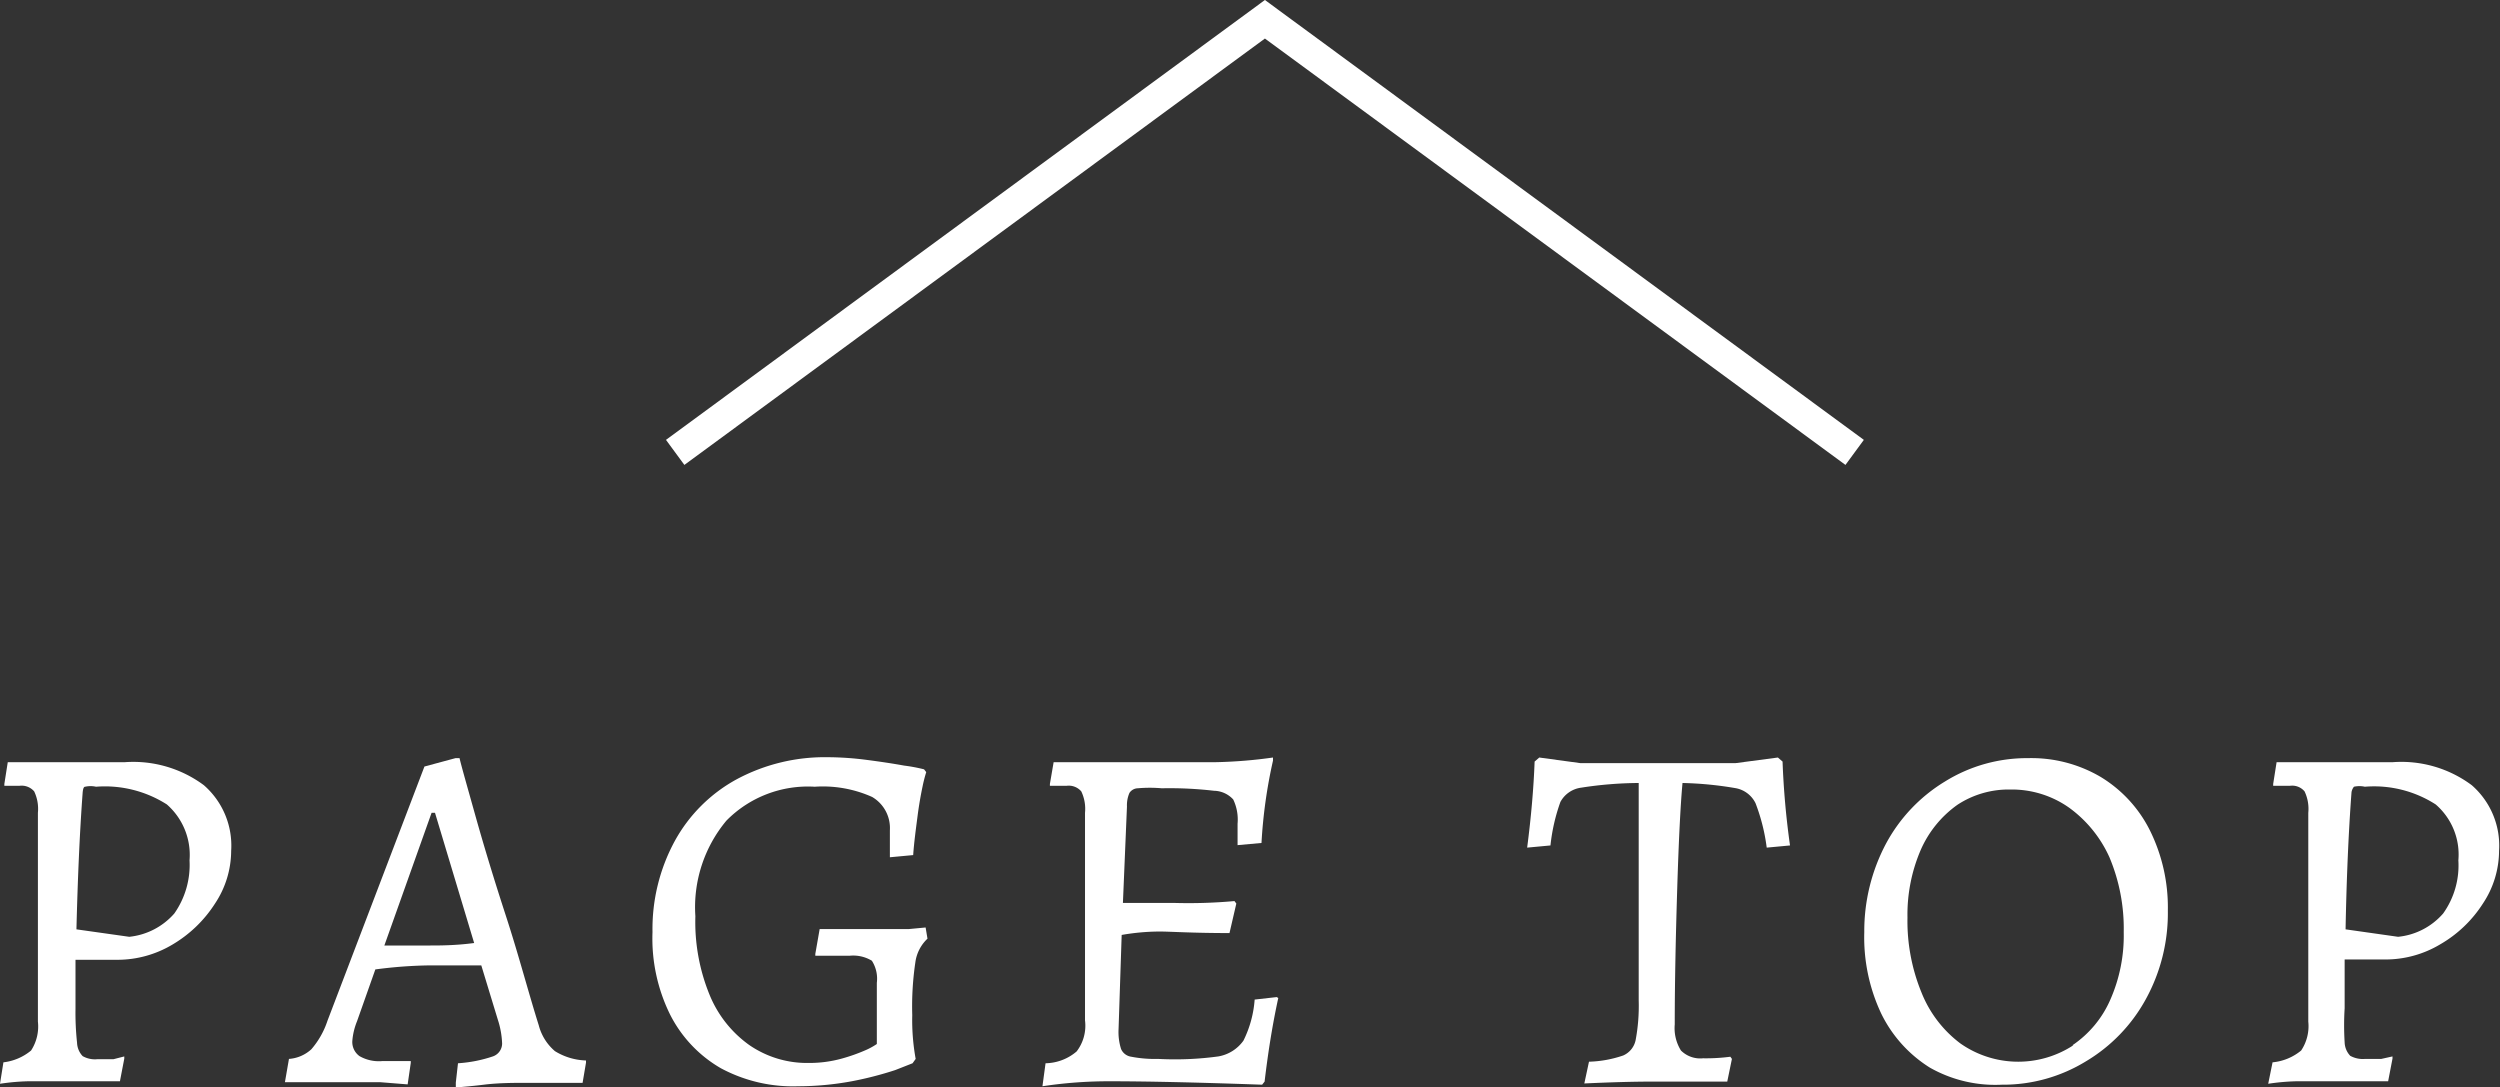 <svg xmlns="http://www.w3.org/2000/svg" width="80.46" height="34.99" viewBox="0 0 80.46 34.99"><rect x="0" y="0" width="80.46" height="34.99" fill="#333333" stroke="none"/><defs><style>.cls-1{fill:#fff;}.cls-2{fill:none;stroke:#fff;stroke-miterlimit:10;}</style></defs><title>pagetop</title><g id="レイヤー_2" data-name="レイヤー 2"><g id="コンテンツ"><path class="cls-1" d="M.11,34.19A1.7,1.7,0,0,0,1,33.81a1.42,1.42,0,0,0,.22-.93l0-6.72a1.31,1.31,0,0,0-.12-.69.53.53,0,0,0-.47-.18l-.32,0H.14l0-.06.11-.7.72,0H2c.33,0,.71,0,1.13,0l.89,0a3.81,3.81,0,0,1,2.54.74,2.58,2.58,0,0,1,.88,2.11,3.08,3.08,0,0,1-.52,1.7A4.09,4.09,0,0,1,5.55,30.4a3.45,3.45,0,0,1-1.77.49H2.43l0,1.57a9,9,0,0,0,.05,1.1.66.66,0,0,0,.18.43.8.8,0,0,0,.47.1h.52L4,34l0,.07-.14.73-.59,0H2.38c-.42,0-.92,0-1.49,0a7.15,7.15,0,0,0-.89.08Zm5.5-4.79a2.72,2.72,0,0,0,.49-1.71,2.16,2.16,0,0,0-.73-1.8,3.71,3.71,0,0,0-2.28-.57.81.81,0,0,0-.35,0c-.05,0-.07.08-.08.19-.1,1.35-.16,2.82-.2,4.4l1.7.24A2.23,2.23,0,0,0,5.61,29.4Z"/><path class="cls-1" d="M14.67,34.84l.07-.62A4.36,4.36,0,0,0,15.86,34a.44.44,0,0,0,.3-.42,2.8,2.8,0,0,0-.14-.77l-.53-1.74c-.26,0-.81,0-1.67,0a14.59,14.59,0,0,0-1.74.13l-.59,1.67a2.12,2.12,0,0,0-.15.62.56.56,0,0,0,.23.5,1.25,1.25,0,0,0,.73.16h.92l0,.06-.1.69-.88-.07c-.46,0-.9,0-1.34,0H9.83l-.66,0,.13-.75a1.19,1.19,0,0,0,.72-.31,2.68,2.68,0,0,0,.52-.92l3.12-8.18,1-.27h.13c.06.26.23.85.49,1.78s.58,2,1,3.29S17,31.92,17.34,33a1.63,1.63,0,0,0,.52.83,2,2,0,0,0,1,.3l0,.07-.11.65c-.13,0-.36,0-.7,0s-.67,0-1,0c-.51,0-1,0-1.48.06s-.77.07-.9.1Zm-.89-4.41c.38,0,.88,0,1.48-.08L14,26.16h-.11l-1.52,4.27Z"/><path class="cls-1" d="M23.2,34.38a4.16,4.16,0,0,1-1.63-1.72A5.53,5.53,0,0,1,21,30a5.93,5.93,0,0,1,.71-2.92,5,5,0,0,1,2-2,6,6,0,0,1,2.93-.71,10,10,0,0,1,1.28.09c.46.06.85.12,1.18.18a5.32,5.32,0,0,1,.64.12l.07.09a4.68,4.68,0,0,0-.12.47c-.05.24-.11.56-.16.95s-.11.82-.14,1.25l-.75.07c0-.06,0-.16,0-.32s0-.33,0-.55a1.16,1.16,0,0,0-.57-1.07,3.88,3.88,0,0,0-1.85-.33,3.68,3.68,0,0,0-2.84,1.09,4.35,4.35,0,0,0-1,3.08A6.19,6.19,0,0,0,22.83,32a3.7,3.7,0,0,0,1.28,1.63,3.27,3.27,0,0,0,1.92.58,3.89,3.89,0,0,0,1.06-.14,5.69,5.69,0,0,0,.81-.29,2.21,2.21,0,0,0,.32-.18V31.63a1.07,1.07,0,0,0-.16-.71,1.16,1.16,0,0,0-.72-.16h-1.1l0-.06.14-.8.82,0c.41,0,.82,0,1.21,0s.57,0,.85,0l.53-.05.06.36a1.28,1.28,0,0,0-.39.76,9.67,9.67,0,0,0-.1,1.7,7,7,0,0,0,.11,1.41l-.1.14-.56.22a11.22,11.22,0,0,1-1.4.36,9.56,9.56,0,0,1-1.72.16A4.9,4.9,0,0,1,23.2,34.38Z"/><path class="cls-1" d="M41.14,32.12c-.19.87-.33,1.76-.44,2.69l-.08.1c-2.24-.08-3.85-.11-4.84-.11a14.26,14.26,0,0,0-2.23.16l.1-.74a1.58,1.58,0,0,0,1-.38,1.36,1.36,0,0,0,.27-1V26.16a1.31,1.31,0,0,0-.12-.69.53.53,0,0,0-.47-.18l-.54,0,0-.06.12-.7c1.08,0,1.82,0,2.22,0,1.27,0,2.26,0,3,0a15.2,15.2,0,0,0,1.84-.15l0,.1a16,16,0,0,0-.37,2.65l-.77.07,0-.69a1.5,1.5,0,0,0-.14-.78.86.86,0,0,0-.62-.28,12.39,12.39,0,0,0-1.68-.08,4.43,4.43,0,0,0-.77,0,.33.33,0,0,0-.27.15,1,1,0,0,0-.08.44l-.13,3.1,1.65,0A16.38,16.38,0,0,0,39.73,29l.06.08-.22.95c-1.19,0-1.93-.05-2.24-.05a7.25,7.25,0,0,0-1.23.11L36,33.12a1.82,1.82,0,0,0,.08.64.42.42,0,0,0,.33.25,4,4,0,0,0,.86.07A10.28,10.28,0,0,0,39.21,34a1.25,1.25,0,0,0,.81-.51,3.55,3.55,0,0,0,.36-1.32l.71-.08Z"/><path class="cls-1" d="M51.14,34.17a3.7,3.7,0,0,0,1.1-.2.69.69,0,0,0,.4-.49,5.94,5.94,0,0,0,.1-1.28v-7a12.4,12.4,0,0,0-1.85.15.89.89,0,0,0-.67.46,6,6,0,0,0-.32,1.4l-.75.07c.13-1,.21-1.94.24-2.77l.15-.13,1.32.18h5l1.36-.18.15.13a26,26,0,0,0,.24,2.7l-.75.07a6.15,6.15,0,0,0-.36-1.43.89.89,0,0,0-.62-.48,11.4,11.4,0,0,0-1.73-.17c-.06.64-.12,1.77-.17,3.39s-.08,3.08-.08,4.38a1.36,1.36,0,0,0,.2.84.88.88,0,0,0,.71.25,6.05,6.05,0,0,0,.88-.05l.05.07-.15.73H55l-1.82,0q-.89,0-2.19.06Z"/><path class="cls-1" d="M62.11,34.36a4.24,4.24,0,0,1-1.57-1.75A5.75,5.75,0,0,1,60,30a6,6,0,0,1,.7-2.85,5.24,5.24,0,0,1,1.9-2,5,5,0,0,1,2.67-.75A4.4,4.4,0,0,1,67.6,25a4.21,4.21,0,0,1,1.6,1.74,5.58,5.58,0,0,1,.57,2.56,5.75,5.75,0,0,1-.71,2.86,5.27,5.27,0,0,1-1.93,2,5.1,5.1,0,0,1-2.71.75A4.26,4.26,0,0,1,62.11,34.36Zm4.59-.72a3.41,3.41,0,0,0,1.22-1.47A5.11,5.11,0,0,0,68.35,30a5.92,5.92,0,0,0-.46-2.41A4,4,0,0,0,66.6,26a3.2,3.2,0,0,0-1.9-.59A3,3,0,0,0,63,25.9a3.5,3.5,0,0,0-1.19,1.47,5.27,5.27,0,0,0-.42,2.16,6.06,6.06,0,0,0,.45,2.41,3.81,3.81,0,0,0,1.25,1.64,3.24,3.24,0,0,0,3.64.06Z"/><path class="cls-1" d="M73.14,34.19a1.69,1.69,0,0,0,.92-.38,1.41,1.41,0,0,0,.23-.93V26.16a1.31,1.31,0,0,0-.12-.69.52.52,0,0,0-.47-.18l-.32,0h-.22l0-.06.11-.7.72,0h1c.33,0,.71,0,1.13,0l.89,0a3.79,3.79,0,0,1,2.54.74,2.58,2.58,0,0,1,.88,2.11,3.08,3.08,0,0,1-.52,1.7,4,4,0,0,1-1.37,1.31,3.43,3.43,0,0,1-1.77.49H75.46l0,1.57a9,9,0,0,0,0,1.1.66.66,0,0,0,.18.43.84.84,0,0,0,.48.1h.52L77,34l0,.07-.14.73-.58,0h-.89c-.43,0-.93,0-1.5,0a7.15,7.15,0,0,0-.89.08Zm5.49-4.79a2.66,2.66,0,0,0,.49-1.71,2.13,2.13,0,0,0-.73-1.8,3.67,3.67,0,0,0-2.28-.57.81.81,0,0,0-.35,0s-.07.08-.08.19c-.1,1.35-.16,2.82-.19,4.4l1.69.24A2.21,2.21,0,0,0,78.63,29.4Z"/><polyline class="cls-2" points="21.73 14.56 40.71 0.62 59.69 14.56"/></g></g></svg>